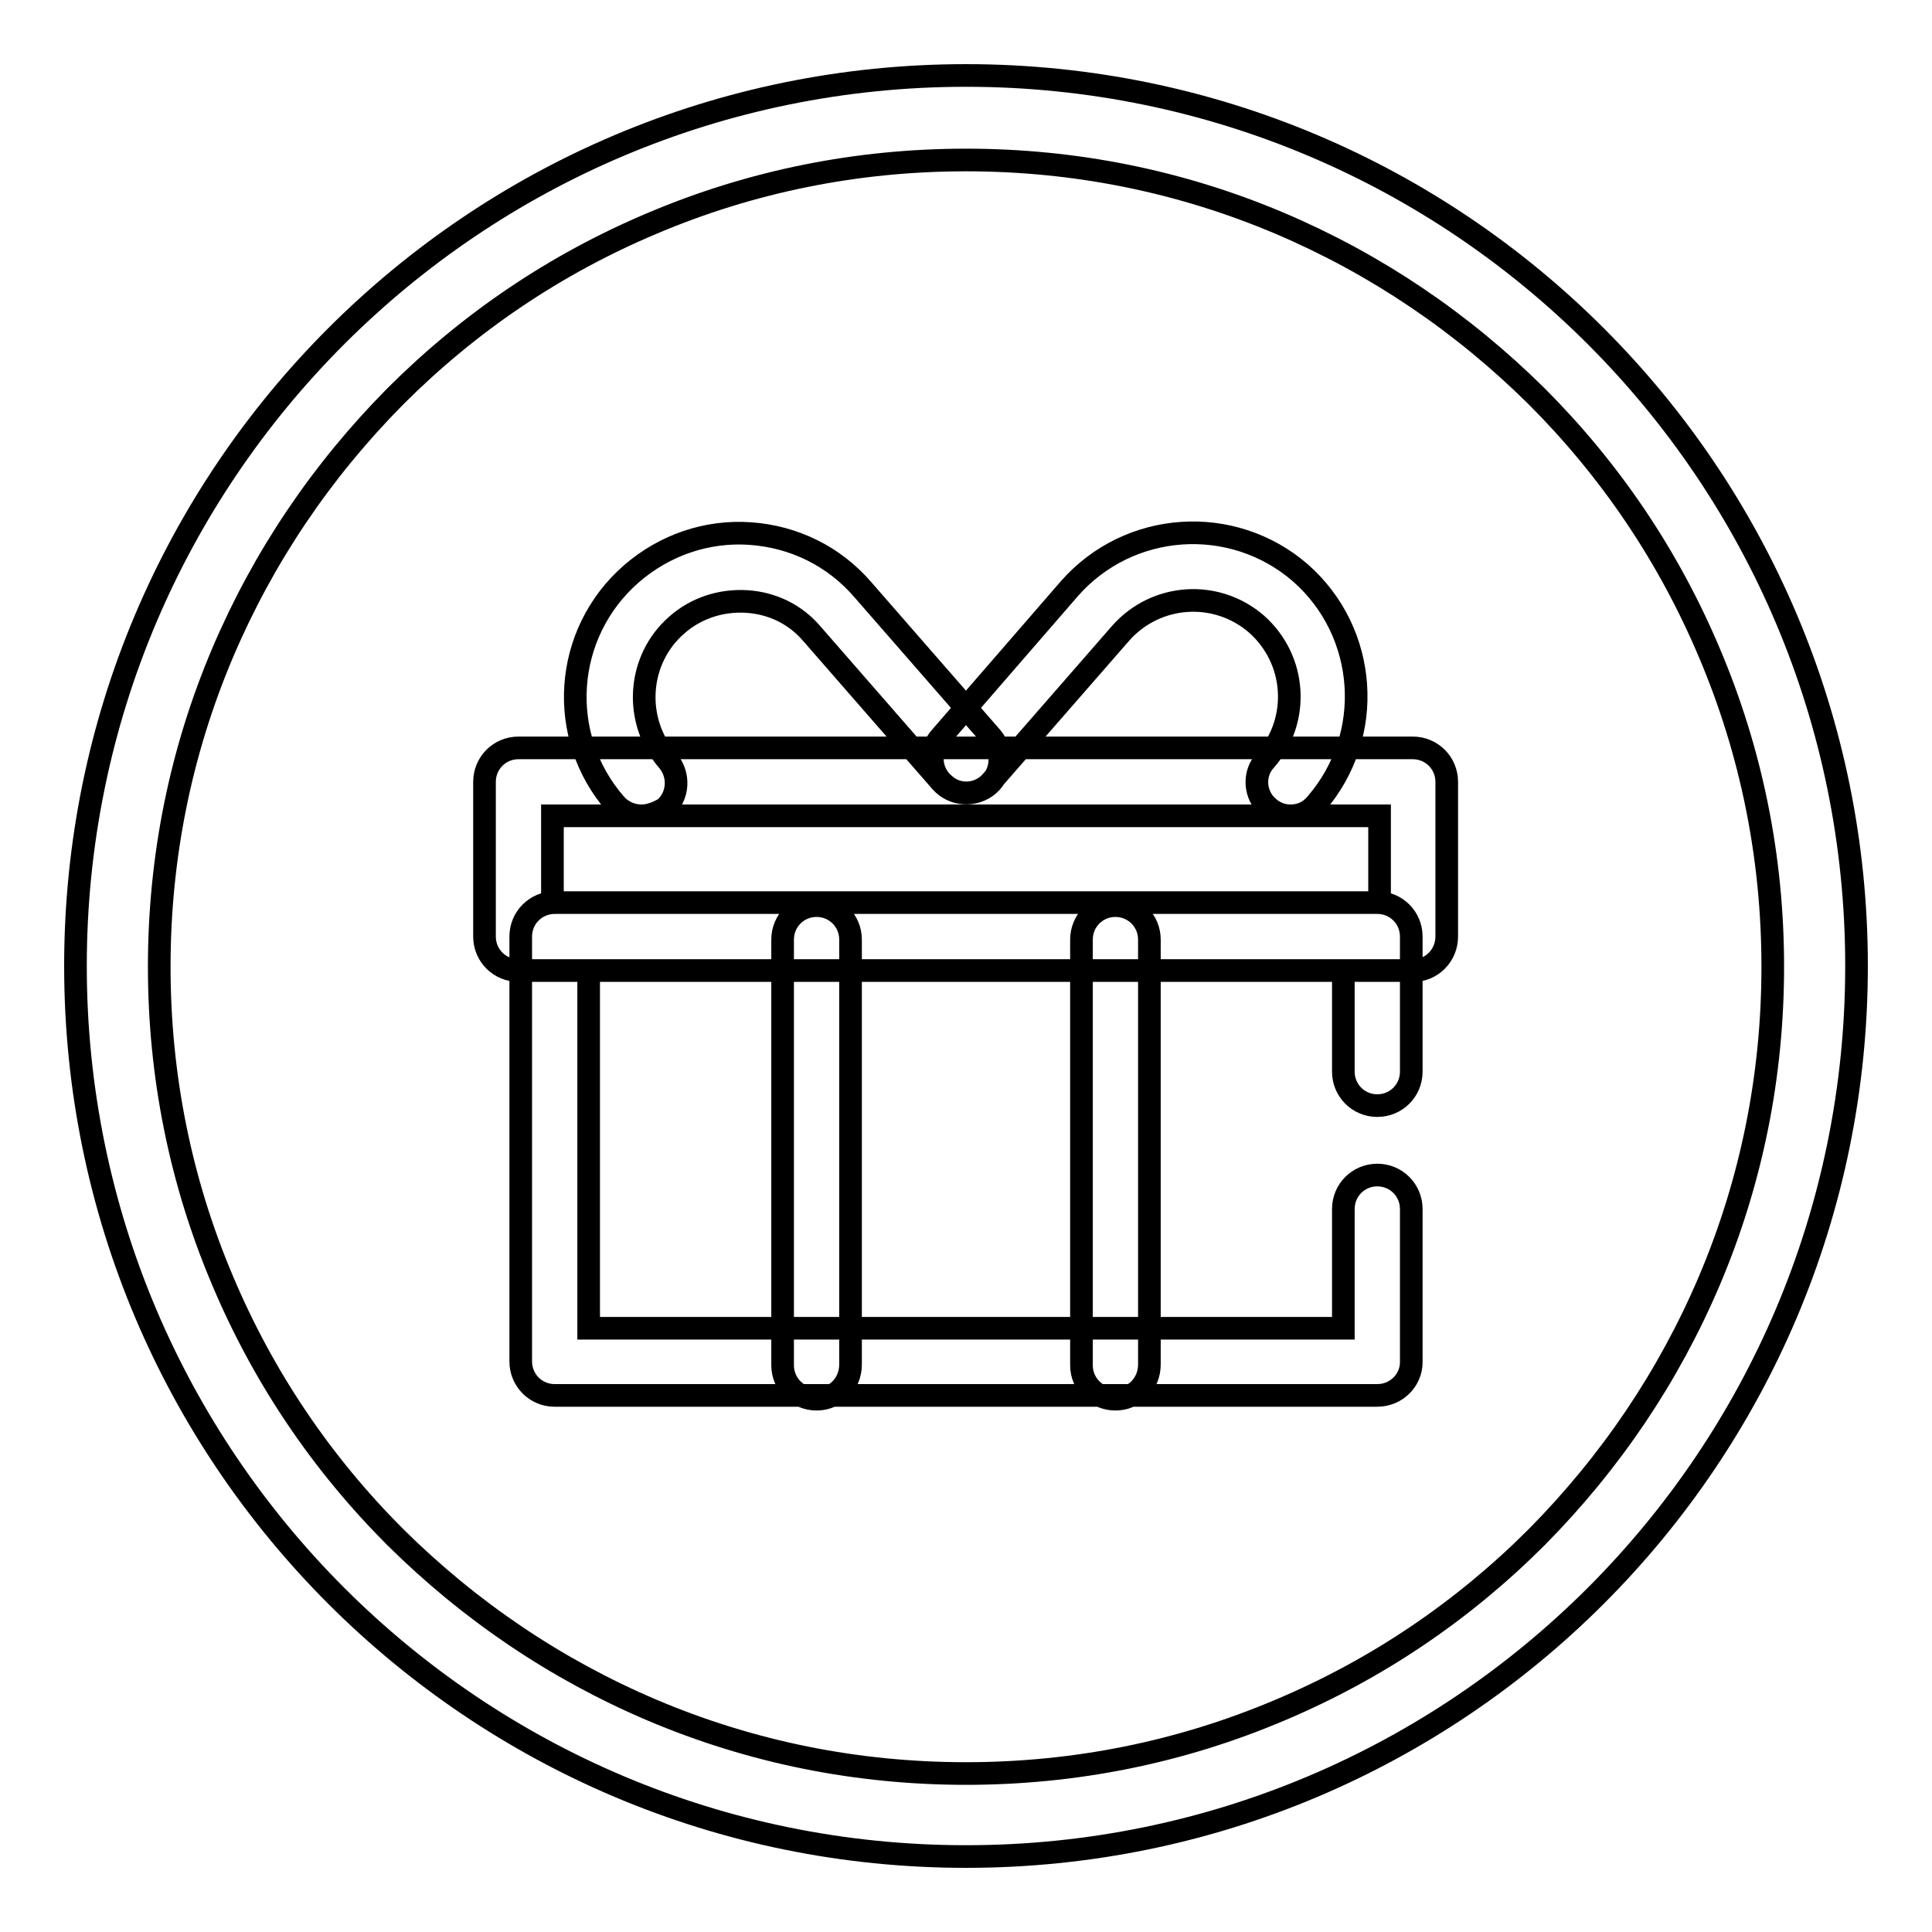 <?xml version="1.0" encoding="utf-8"?>
<!-- Svg Vector Icons : http://www.onlinewebfonts.com/icon -->
<!DOCTYPE svg PUBLIC "-//W3C//DTD SVG 1.1//EN" "http://www.w3.org/Graphics/SVG/1.1/DTD/svg11.dtd">
<svg version="1.1" xmlns="http://www.w3.org/2000/svg" xmlns:xlink="http://www.w3.org/1999/xlink" x="0px" y="0px" viewBox="0 0 256 256" enable-background="new 0 0 256 256" xml:space="preserve">
<g> <path stroke-width="3" fill-opacity="0" stroke="#000000"  d="M187.3,128.6H68.7c-2.5,0-4.5-2-4.5-4.5v-20.5c0-2.5,2-4.5,4.5-4.5h118.5c2.5,0,4.5,2,4.5,4.5v20.5 C191.7,126.6,189.7,128.6,187.3,128.6z M73.2,119.6h109.6v-11.5H73.2V119.6z M182.5,184.9h-109c-2.5,0-4.5-2-4.5-4.5v-56.3 c0-2.5,2-4.5,4.5-4.5h109c2.5,0,4.5,2,4.5,4.5V142c0,2.5-2,4.5-4.5,4.5s-4.5-2-4.5-4.5v-13.4H78v47.4H178v-15.8 c0-2.5,2-4.5,4.5-4.5s4.5,2,4.5,4.5v20.3C187,182.9,185,184.9,182.5,184.9z M171,108.1c-1.1,0-2.1-0.4-2.9-1.1 c-1.9-1.6-2.1-4.5-0.4-6.3c4.6-5.3,4.1-13.3-1.2-18c-5.3-4.6-13.3-4.1-18,1.2l-17.1,19.6c-1.6,1.9-4.5,2.1-6.3,0.4 c-1.9-1.6-2.1-4.5-0.4-6.3L141.7,78c7.9-9,21.6-9.9,30.6-2.1c9,7.9,9.9,21.6,2.1,30.6C173.5,107.6,172.3,108.1,171,108.1z  M85,108.1c-1.2,0-2.5-0.5-3.4-1.5c-7.9-9-7-22.7,2.1-30.6c4.4-3.8,10-5.7,15.7-5.3c5.8,0.4,11.1,3,14.9,7.4l17.1,19.6 c1.6,1.9,1.4,4.7-0.4,6.3c-1.9,1.6-4.7,1.4-6.3-0.4l-17.1-19.6c-2.2-2.6-5.3-4.1-8.7-4.3c-3.4-0.2-6.7,0.9-9.2,3.1 c-5.3,4.6-5.8,12.7-1.2,18c1.6,1.9,1.4,4.7-0.4,6.3C87.1,107.7,86,108.1,85,108.1z M147.8,185.4c-2.5,0-4.5-2-4.5-4.5v-56.4 c0-2.5,2-4.5,4.5-4.5c2.5,0,4.5,2,4.5,4.5v56.3C152.3,183.4,150.3,185.4,147.8,185.4z M108.2,185.4c-2.5,0-4.5-2-4.5-4.5v-56.4 c0-2.5,2-4.5,4.5-4.5s4.5,2,4.5,4.5v56.3C112.7,183.4,110.7,185.4,108.2,185.4z M128,21.2c14.4,0,28.4,2.8,41.6,8.4 c12.7,5.4,24.1,13.1,34,22.9c9.8,9.8,17.5,21.2,22.9,34c5.6,13.2,8.4,27.2,8.4,41.6c0,14.4-2.8,28.4-8.4,41.6 c-5.4,12.7-13.1,24.1-22.9,34c-9.8,9.8-21.2,17.5-34,22.9c-13.2,5.6-27.2,8.4-41.6,8.4c-14.4,0-28.4-2.8-41.6-8.4 c-12.7-5.4-24.1-13.1-34-22.9c-9.8-9.8-17.5-21.2-22.9-34c-5.6-13.2-8.4-27.2-8.4-41.6c0-14.4,2.8-28.4,8.4-41.6 c5.4-12.7,13.1-24.1,22.9-34c9.8-9.8,21.2-17.5,34-22.9C99.6,24,113.6,21.2,128,21.2 M128,10C62.8,10,10,62.8,10,128 c0,65.2,52.8,118,118,118c65.2,0,118-52.8,118-118C246,62.8,193.2,10,128,10L128,10z"/></g>
</svg>